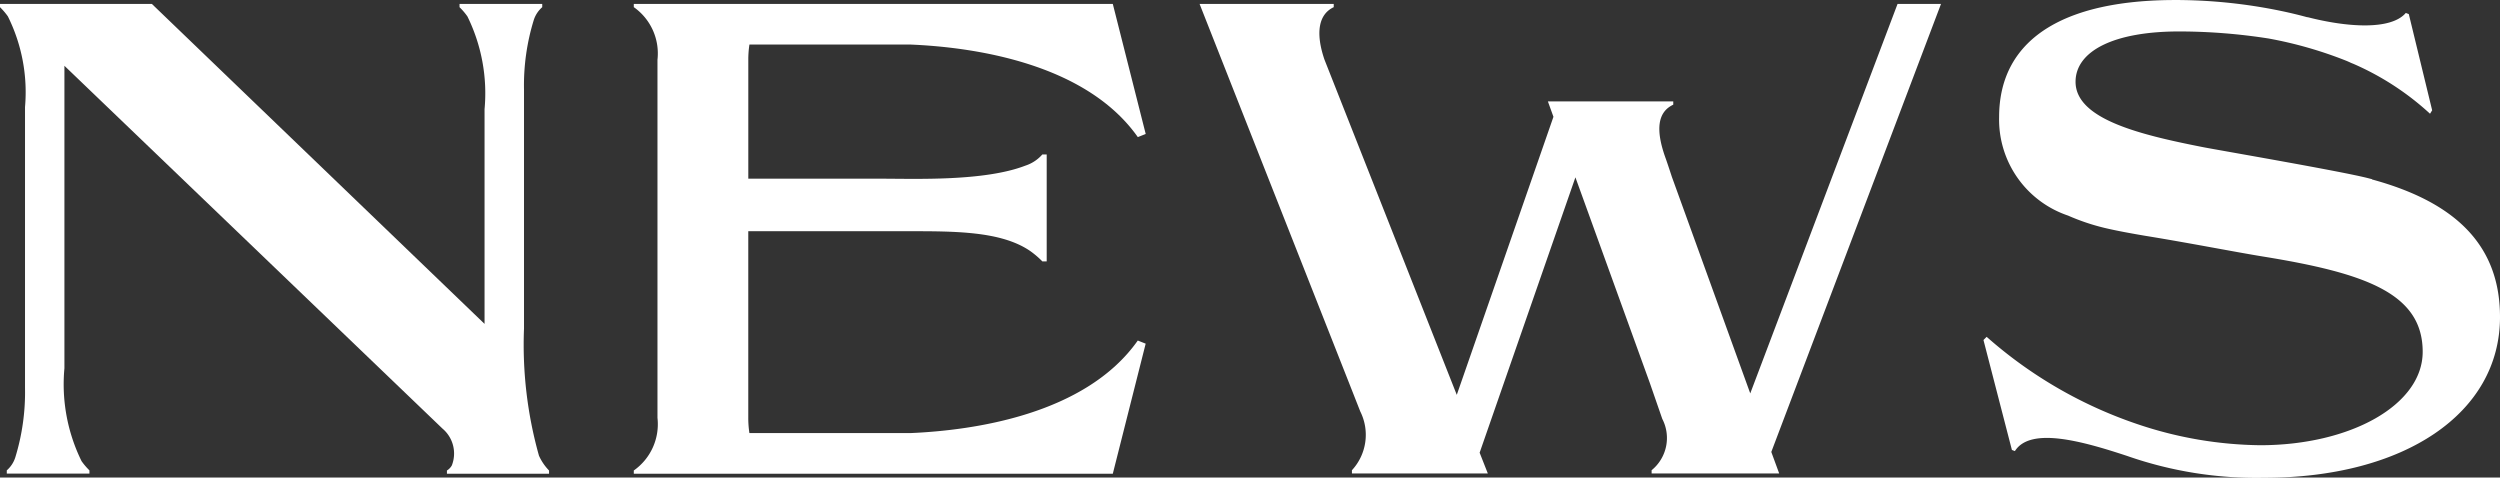 <svg xmlns="http://www.w3.org/2000/svg" xmlns:xlink="http://www.w3.org/1999/xlink" width="95.042" height="18.154" viewBox="0 0 95.042 18.154"><rect x="0" y="0" width="95.042" height="18.154" fill="#333333" stroke="none"/><defs><clipPath id="a"><rect width="95.042" height="18.154" fill="#fff"/></clipPath></defs><g transform="translate(0 0)" clip-path="url(#a)"><path d="M20.488,17.877a15.563,15.563,0,0,1-.567-4.823V5.422c0-.056,0-.117,0-.179V3.967a8.436,8.436,0,0,1,.371-2.645,1.093,1.093,0,0,1,.322-.489V.709H17.47V.833a2.523,2.523,0,0,1,.3.352,6.617,6.617,0,0,1,.651,3.527v8.161L5.773.709H0V.833H0a2.5,2.5,0,0,1,.3.351A6.47,6.47,0,0,1,.951,4.63v9.223c0,.056,0,.117,0,.179v1.276a8.437,8.437,0,0,1-.371,2.645,1.1,1.1,0,0,1-.322.489v.123H3.4v-.123a2.532,2.532,0,0,1-.3-.352,6.617,6.617,0,0,1-.651-3.527V3.061L16.822,16.854a1.239,1.239,0,0,1,.355,1.4.537.537,0,0,1-.186.193v.123h3.882v-.123a1.957,1.957,0,0,1-.384-.565" transform="translate(0 -0.56)" fill="#fff"/><path d="M373.886,6.812l-.128-.033c-1.015-.267-5.889-1.1-6.343-1.194-2.4-.474-4.8-1.068-4.8-2.476,0-1.156,1.437-1.933,4.04-1.913a22.1,22.1,0,0,1,3.3.268,15.49,15.49,0,0,1,2.979.857c.045.021.093.04.137.062.022.011.058.025.1.041a10.457,10.457,0,0,1,2.92,1.9l.081-.131L375.284.536,375.17.492c-.568.664-2.235.546-3.74.159l0,.006q-.5-.137-1.036-.248L370.351.4v0a19.883,19.883,0,0,0-3.2-.385c-4.881-.182-7.442,1.413-7.442,4.437a3.853,3.853,0,0,0,2.621,3.744,8.224,8.224,0,0,0,1.379.466c.469.112,1.011.21,1.54.3,1.75.285,3.454.622,4.485.789,3.9.632,6.078,1.4,6.078,3.624,0,2.017-2.739,3.551-6.184,3.551a15.021,15.021,0,0,1-4.606-.783v0a16.74,16.74,0,0,1-5.787-3.338l-.121.121,1.081,4.179.114.044c.588-.934,2.565-.377,4.272.186a14.875,14.875,0,0,0,5.2.829c5.326,0,8.97-2.443,8.97-6.112,0-2.661-1.605-4.341-4.865-5.23" transform="translate(-283.709 0)" fill="#fff"/><path d="M119.1,3.519v-.69a3.8,3.8,0,0,1,.043-.575h6.13c2.369.1,6.646.695,8.635,3.518l.3-.119L132.957.709h-18.21V.832a2.151,2.151,0,0,1,.9,2V16.446a2.151,2.151,0,0,1-.9,2v.124h18.21l1.25-4.945-.3-.119c-1.989,2.824-6.265,3.416-8.635,3.518h-6.13a3.8,3.8,0,0,1-.043-.575v-.69h0V9.35h6.011c1.818,0,3.588-.01,4.7.748a3.351,3.351,0,0,1,.469.4h.165V6.431h-.165a1.458,1.458,0,0,1-.651.428c-1.559.6-4.181.494-5.462.494H119.1V3.519Z" transform="translate(-90.652 -0.56)" fill="#fff"/><path d="M243.7.709l-5.6,14.807-2.982-8.239c-.049-.151-.183-.557-.231-.689-.4-1.1-.308-1.77.286-2.048V4.416h-4.766l.211.584-3.675,10.571L221.912,2.824c-.349-1.027-.218-1.724.353-1.991V.709h-5.1L222.919,15.3l.354.9a1.983,1.983,0,0,1-.316,2.236v.123h5.166l-.311-.789,3.641-10.468,2.83,7.82.472,1.362a1.578,1.578,0,0,1-.405,1.952v.123H239.2l-.3-.817L245.352.709Z" transform="translate(-171.561 -0.56)" fill="#fff"/></g></svg>